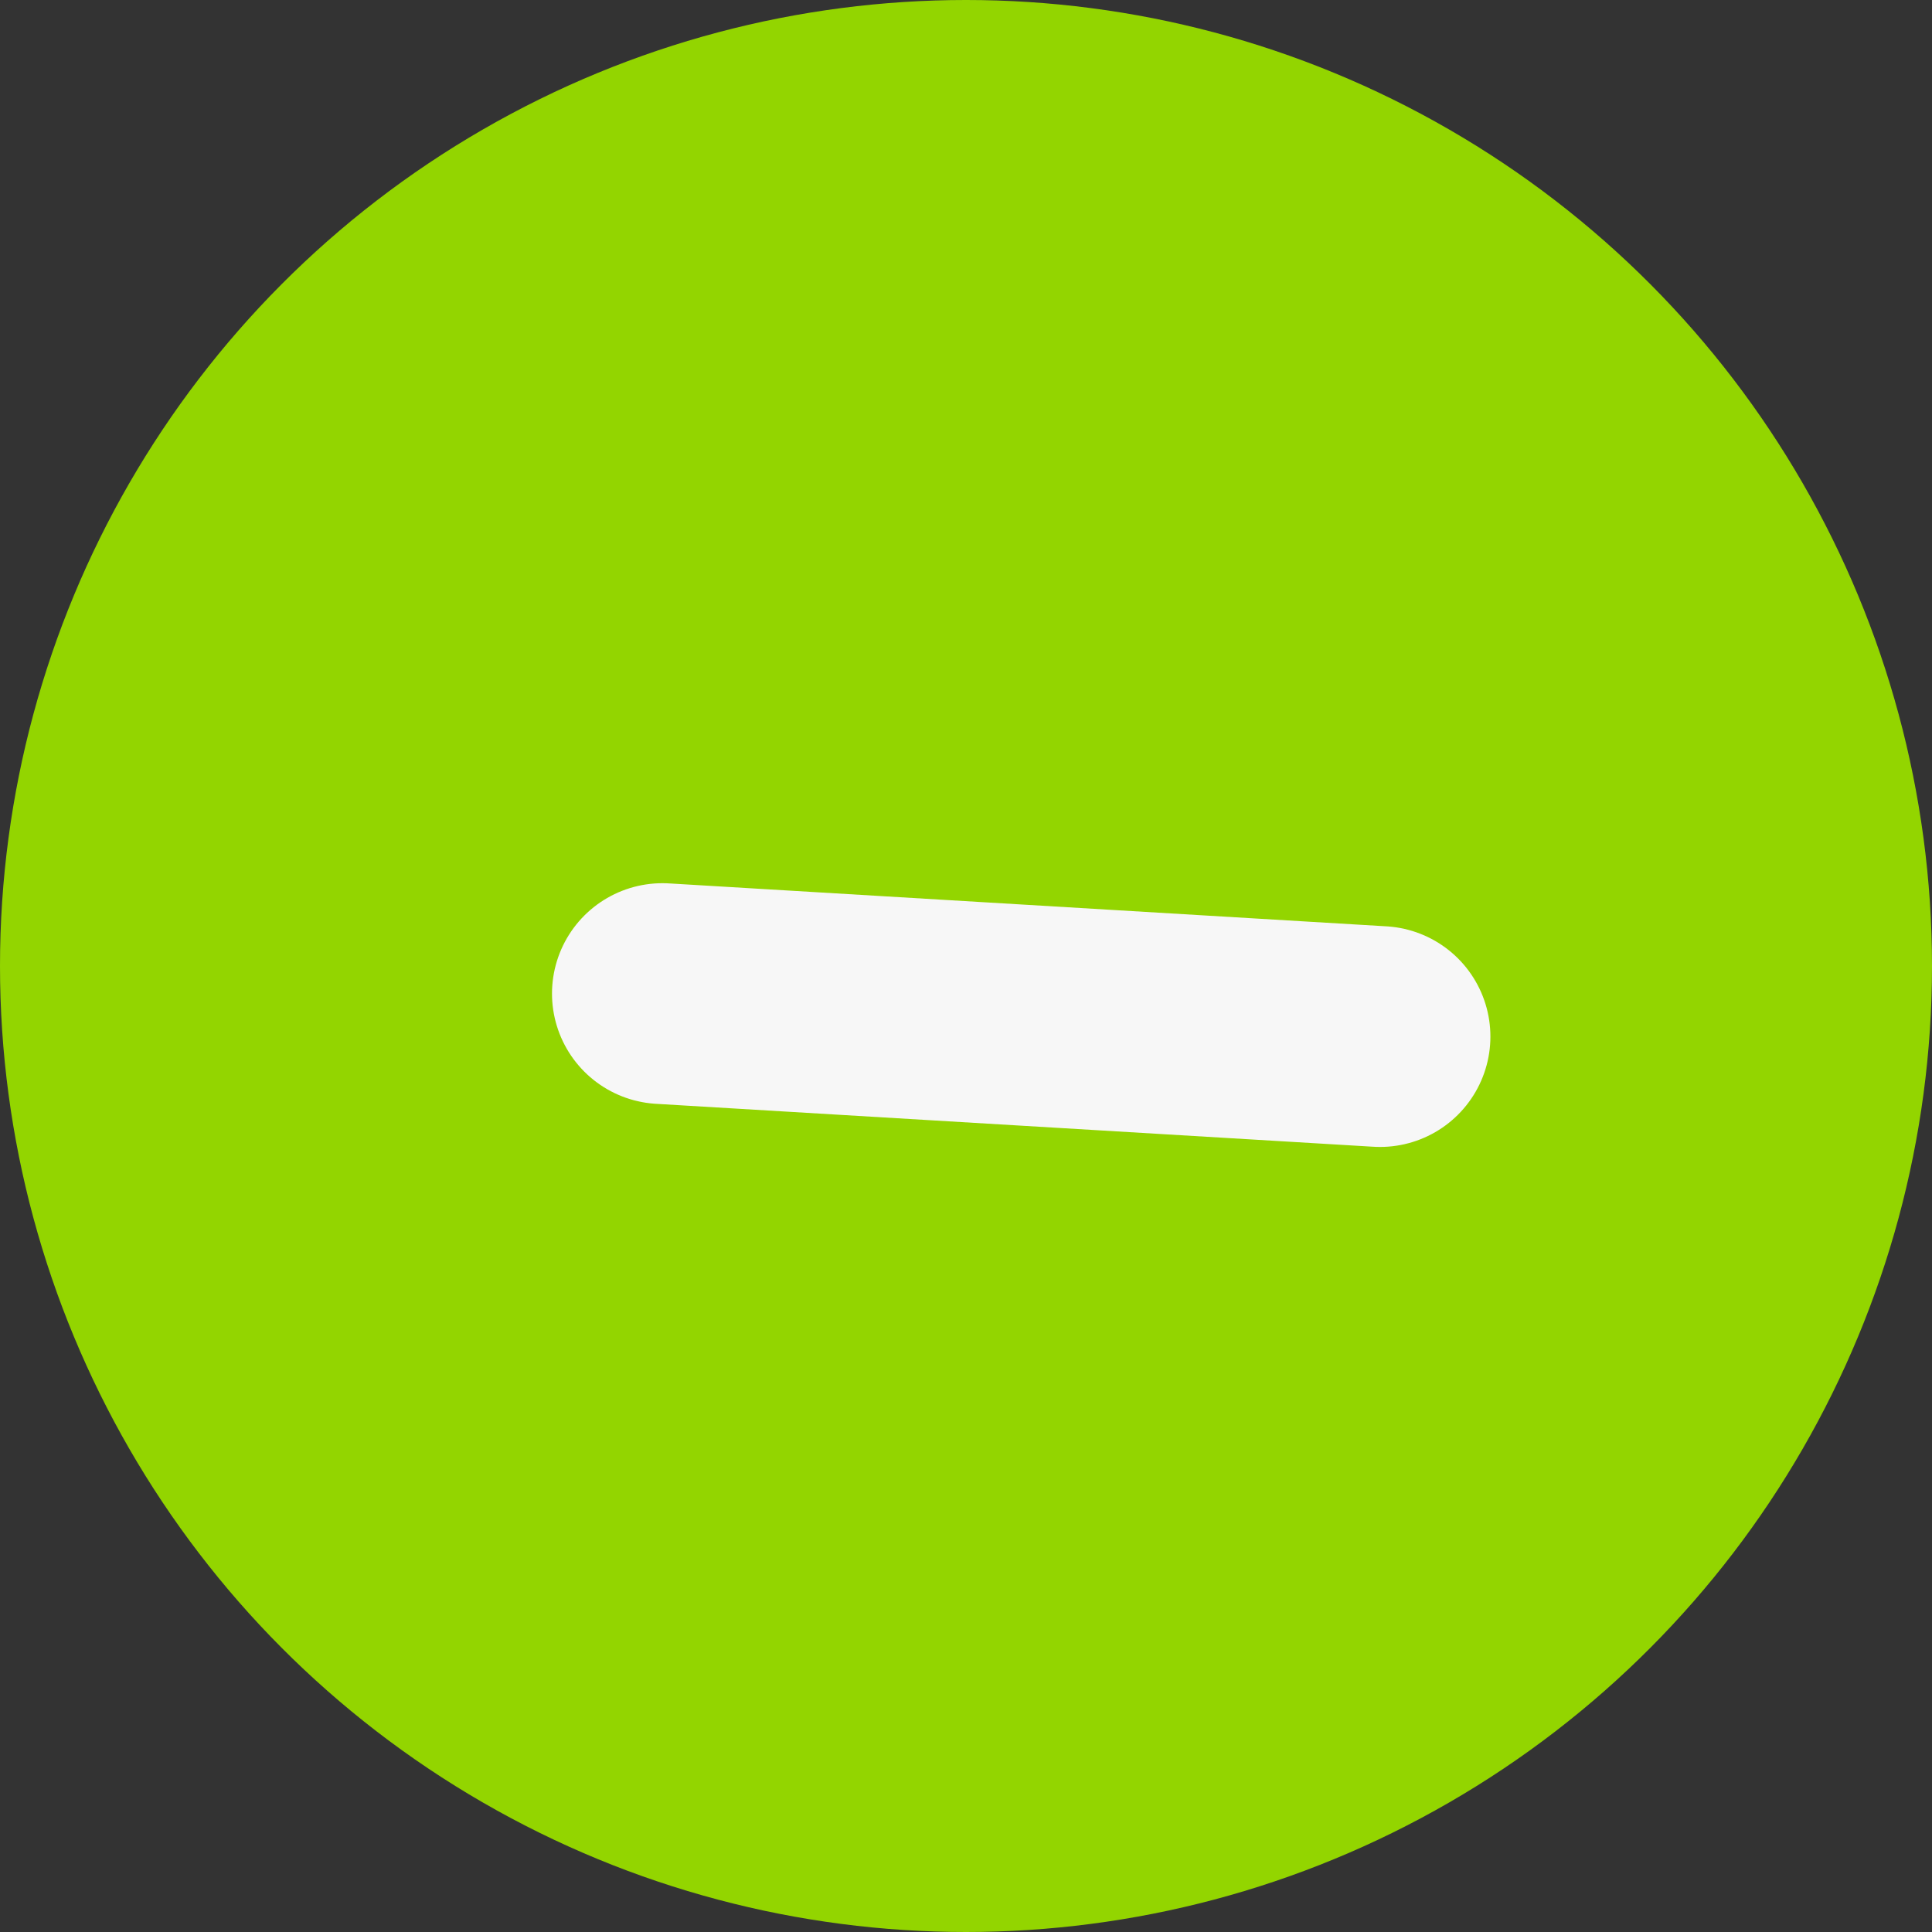 <svg width="35" height="35" viewBox="0 0 35 35" fill="none" xmlns="http://www.w3.org/2000/svg">
<rect x="0" y="0" width="35" height="35" fill="#333333" stroke="none"/>
<circle cx="17.5" cy="17.5" r="17.5" fill="#93D500"/>
<line x1="12" y1="18" x2="25" y2="18.778" stroke="#F7F7F7" stroke-width="4" stroke-linecap="round" stroke-linejoin="round"/>
</svg>

